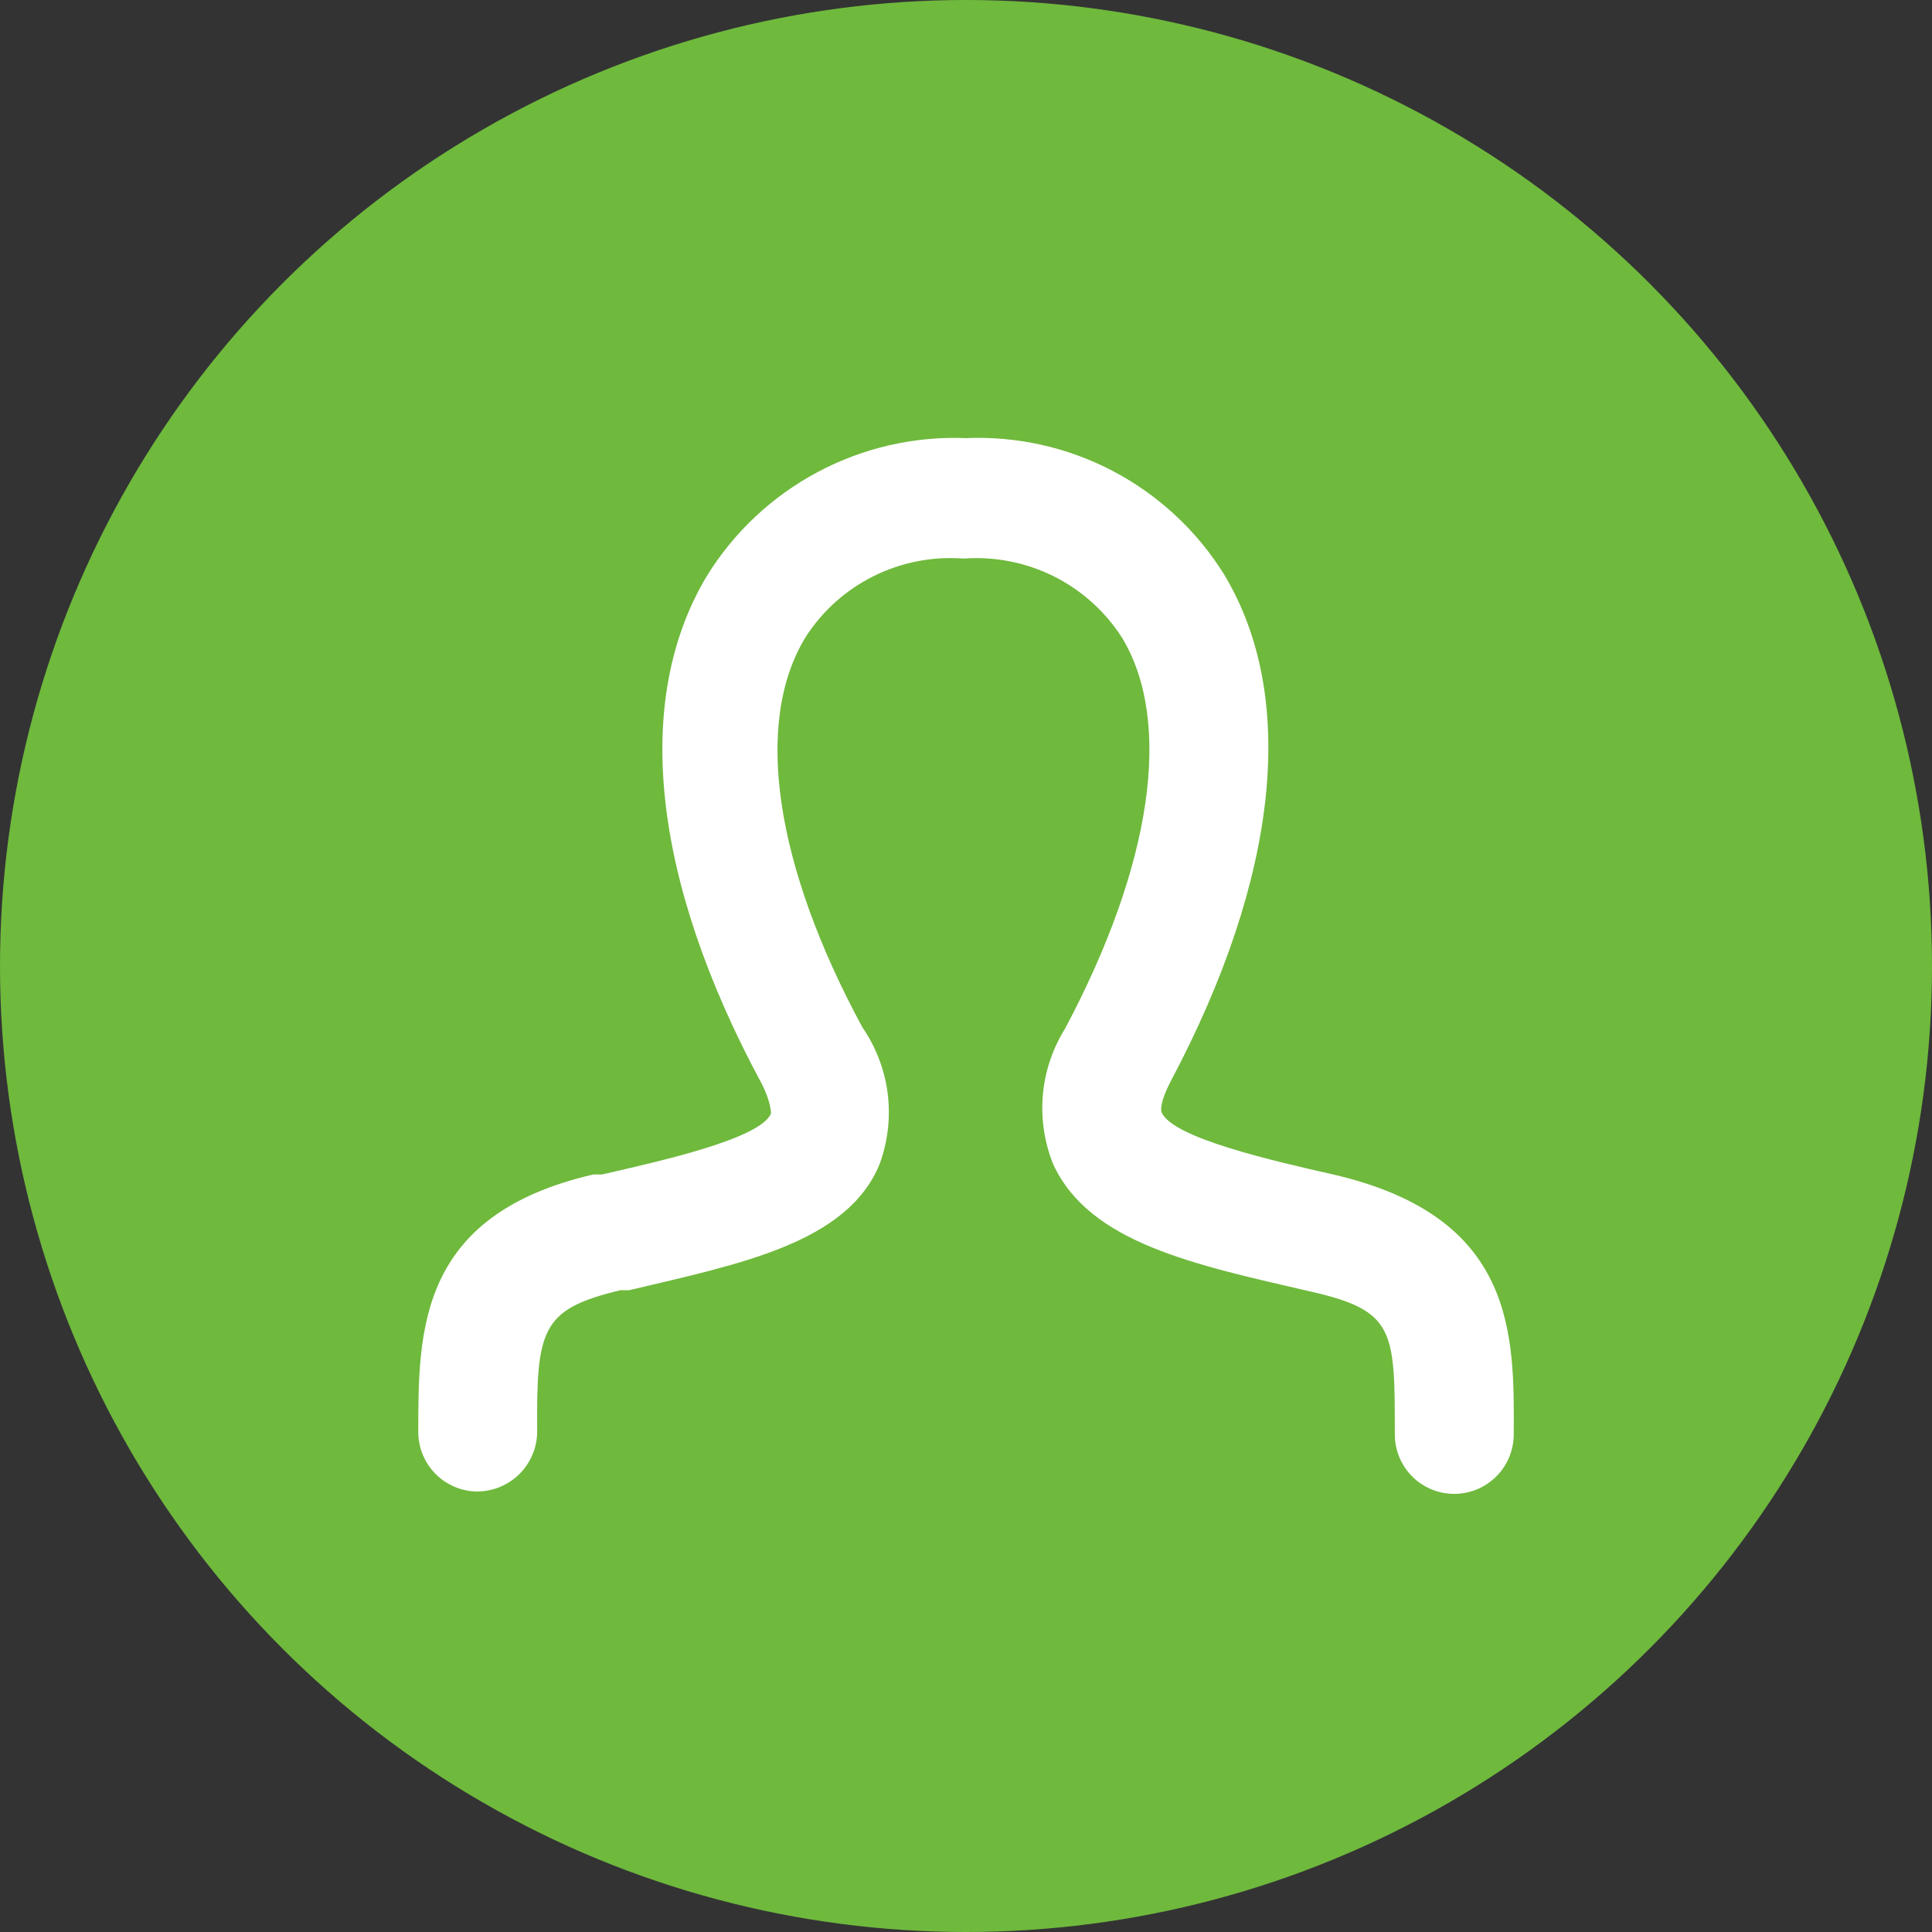 <svg width="26" height="26" viewBox="0 0 26 26" fill="none" xmlns="http://www.w3.org/2000/svg">
    <rect x="0" y="0" width="26" height="26" fill="#333333" stroke="none"/>
    <circle cx="13" cy="13" r="13" fill="#6FB93D"/>
    <path d="M19.571 20.104C19.358 20.104 19.155 20.02 19.005 19.87C18.855 19.72 18.771 19.516 18.771 19.304C18.771 17.907 18.771 17.64 17.651 17.384C16.083 17.021 14.664 16.733 14.173 15.667C14.054 15.372 14.007 15.053 14.034 14.736C14.062 14.418 14.165 14.113 14.333 13.843C15.507 11.635 15.784 9.715 15.101 8.584C14.875 8.23 14.557 7.944 14.182 7.756C13.806 7.569 13.387 7.486 12.968 7.517C12.549 7.485 12.129 7.567 11.753 7.755C11.377 7.943 11.06 8.229 10.835 8.584C10.141 9.736 10.429 11.645 11.603 13.821C11.787 14.088 11.905 14.394 11.946 14.715C11.986 15.037 11.949 15.363 11.837 15.667C11.4 16.733 9.949 17.011 8.467 17.363H8.349C7.283 17.619 7.219 17.885 7.229 19.272C7.227 19.483 7.141 19.685 6.992 19.835C6.843 19.984 6.641 20.069 6.429 20.072C6.217 20.072 6.014 19.988 5.864 19.838C5.714 19.688 5.629 19.484 5.629 19.272C5.629 17.907 5.629 16.349 7.987 15.805H8.104C8.893 15.624 10.237 15.325 10.376 14.984C10.376 14.984 10.376 14.824 10.248 14.579C8.776 11.848 8.509 9.427 9.512 7.752C9.877 7.161 10.392 6.678 11.005 6.352C11.618 6.026 12.306 5.868 13 5.896C13.688 5.867 14.37 6.02 14.979 6.34C15.588 6.661 16.102 7.137 16.467 7.72C17.469 9.373 17.213 11.805 15.752 14.557C15.624 14.803 15.613 14.941 15.635 14.973C15.784 15.315 17.139 15.624 17.939 15.805C20.392 16.371 20.381 17.939 20.371 19.315C20.368 19.525 20.282 19.726 20.133 19.873C19.983 20.021 19.781 20.104 19.571 20.104Z" fill="white"/>
</svg>
